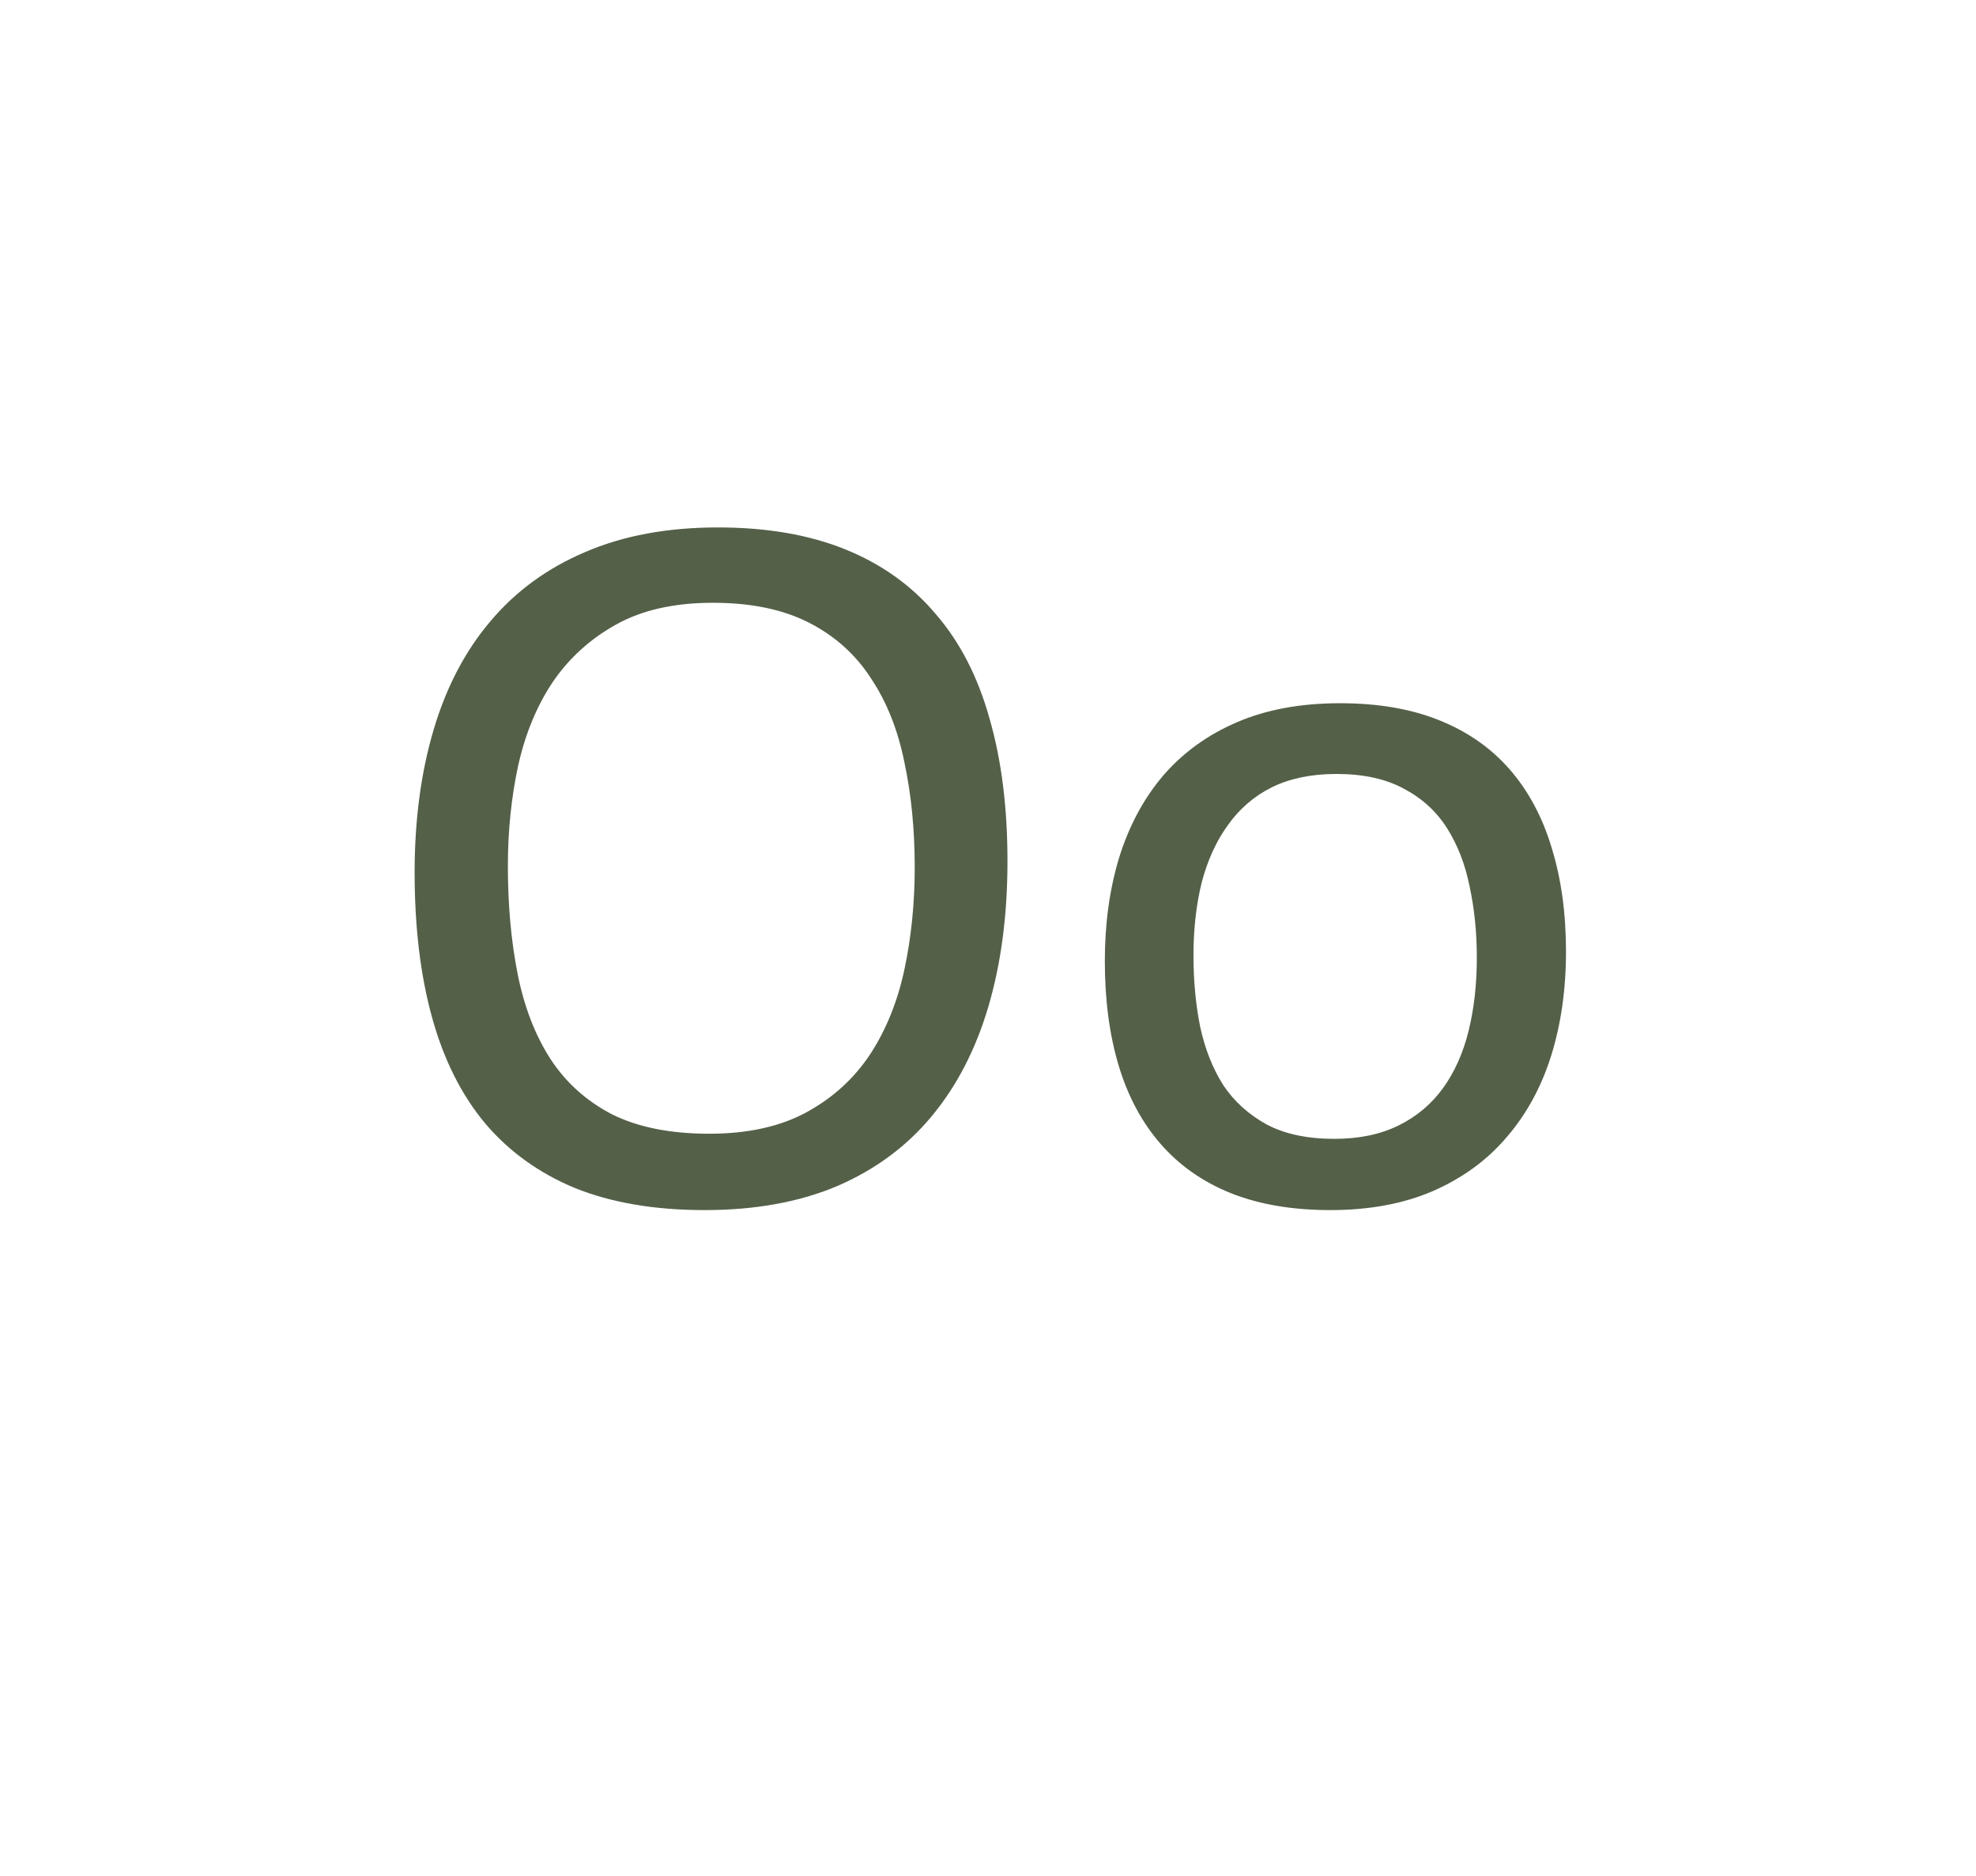 <svg width="354" height="336" viewBox="0 0 354 336" fill="none" xmlns="http://www.w3.org/2000/svg">
<path d="M180.488 154.23C180.488 163.839 179.356 172.498 177.092 180.209C174.827 187.92 171.431 194.499 166.902 199.945C162.435 205.331 156.805 209.492 150.012 212.43C143.219 215.306 135.294 216.744 126.236 216.744C117.301 216.744 109.56 215.428 103.012 212.797C96.525 210.104 91.139 206.218 86.856 201.139C82.633 196.059 79.481 189.756 77.4 182.229C75.32 174.701 74.279 166.042 74.279 156.25C74.279 146.887 75.412 138.38 77.676 130.73C79.94 123.081 83.337 116.594 87.865 111.27C92.394 105.884 98.055 101.753 104.848 98.877C111.641 95.939 119.566 94.471 128.623 94.471C137.374 94.471 144.993 95.787 151.48 98.418C157.967 101.049 163.353 104.905 167.637 109.984C171.982 115.003 175.195 121.245 177.275 128.711C179.417 136.116 180.488 144.622 180.488 154.23ZM163.873 155.332C163.873 148.6 163.261 142.358 162.037 136.605C160.874 130.792 158.885 125.773 156.07 121.551C153.316 117.267 149.614 113.932 144.963 111.545C140.312 109.158 134.559 107.965 127.705 107.965C120.851 107.965 115.098 109.25 110.447 111.82C105.796 114.391 102.002 117.818 99.064 122.102C96.188 126.385 94.107 131.404 92.822 137.156C91.598 142.848 90.986 148.845 90.986 155.148C90.986 162.125 91.568 168.551 92.731 174.426C93.893 180.301 95.852 185.38 98.606 189.664C101.359 193.887 105.031 197.191 109.621 199.578C114.272 201.904 120.086 203.066 127.062 203.066C133.978 203.066 139.792 201.781 144.504 199.211C149.216 196.641 153.01 193.183 155.887 188.838C158.763 184.432 160.813 179.352 162.037 173.6C163.261 167.847 163.873 161.758 163.873 155.332ZM280.547 170.479C280.547 177.21 279.66 183.422 277.885 189.113C276.11 194.743 273.448 199.609 269.898 203.709C266.41 207.809 262.004 211.022 256.68 213.348C251.417 215.612 245.297 216.744 238.32 216.744C231.527 216.744 225.591 215.734 220.512 213.715C215.493 211.695 211.301 208.758 207.936 204.902C204.57 201.047 202.061 196.365 200.408 190.857C198.756 185.35 197.93 179.107 197.93 172.131C197.93 165.399 198.786 159.218 200.5 153.588C202.275 147.896 204.906 143.001 208.395 138.9C211.944 134.8 216.35 131.618 221.613 129.354C226.876 127.089 233.027 125.957 240.064 125.957C246.857 125.957 252.763 126.967 257.781 128.986C262.861 131.006 267.083 133.943 270.449 137.799C273.815 141.654 276.324 146.336 277.977 151.844C279.69 157.352 280.547 163.563 280.547 170.479ZM264.574 171.488C264.574 167.021 264.146 162.798 263.289 158.82C262.493 154.842 261.147 151.354 259.25 148.355C257.353 145.357 254.783 143.001 251.539 141.287C248.296 139.512 244.257 138.625 239.422 138.625C234.954 138.625 231.099 139.421 227.855 141.012C224.673 142.603 222.042 144.867 219.961 147.805C217.88 150.681 216.32 154.108 215.279 158.086C214.3 162.064 213.811 166.409 213.811 171.121C213.811 175.65 214.208 179.903 215.004 183.881C215.861 187.859 217.238 191.347 219.135 194.346C221.093 197.283 223.694 199.639 226.938 201.414C230.181 203.128 234.22 203.984 239.055 203.984C243.461 203.984 247.286 203.189 250.529 201.598C253.773 200.007 256.435 197.773 258.516 194.896C260.596 192.02 262.126 188.593 263.105 184.615C264.085 180.637 264.574 176.262 264.574 171.488Z" fill="#546048"/>
</svg>
